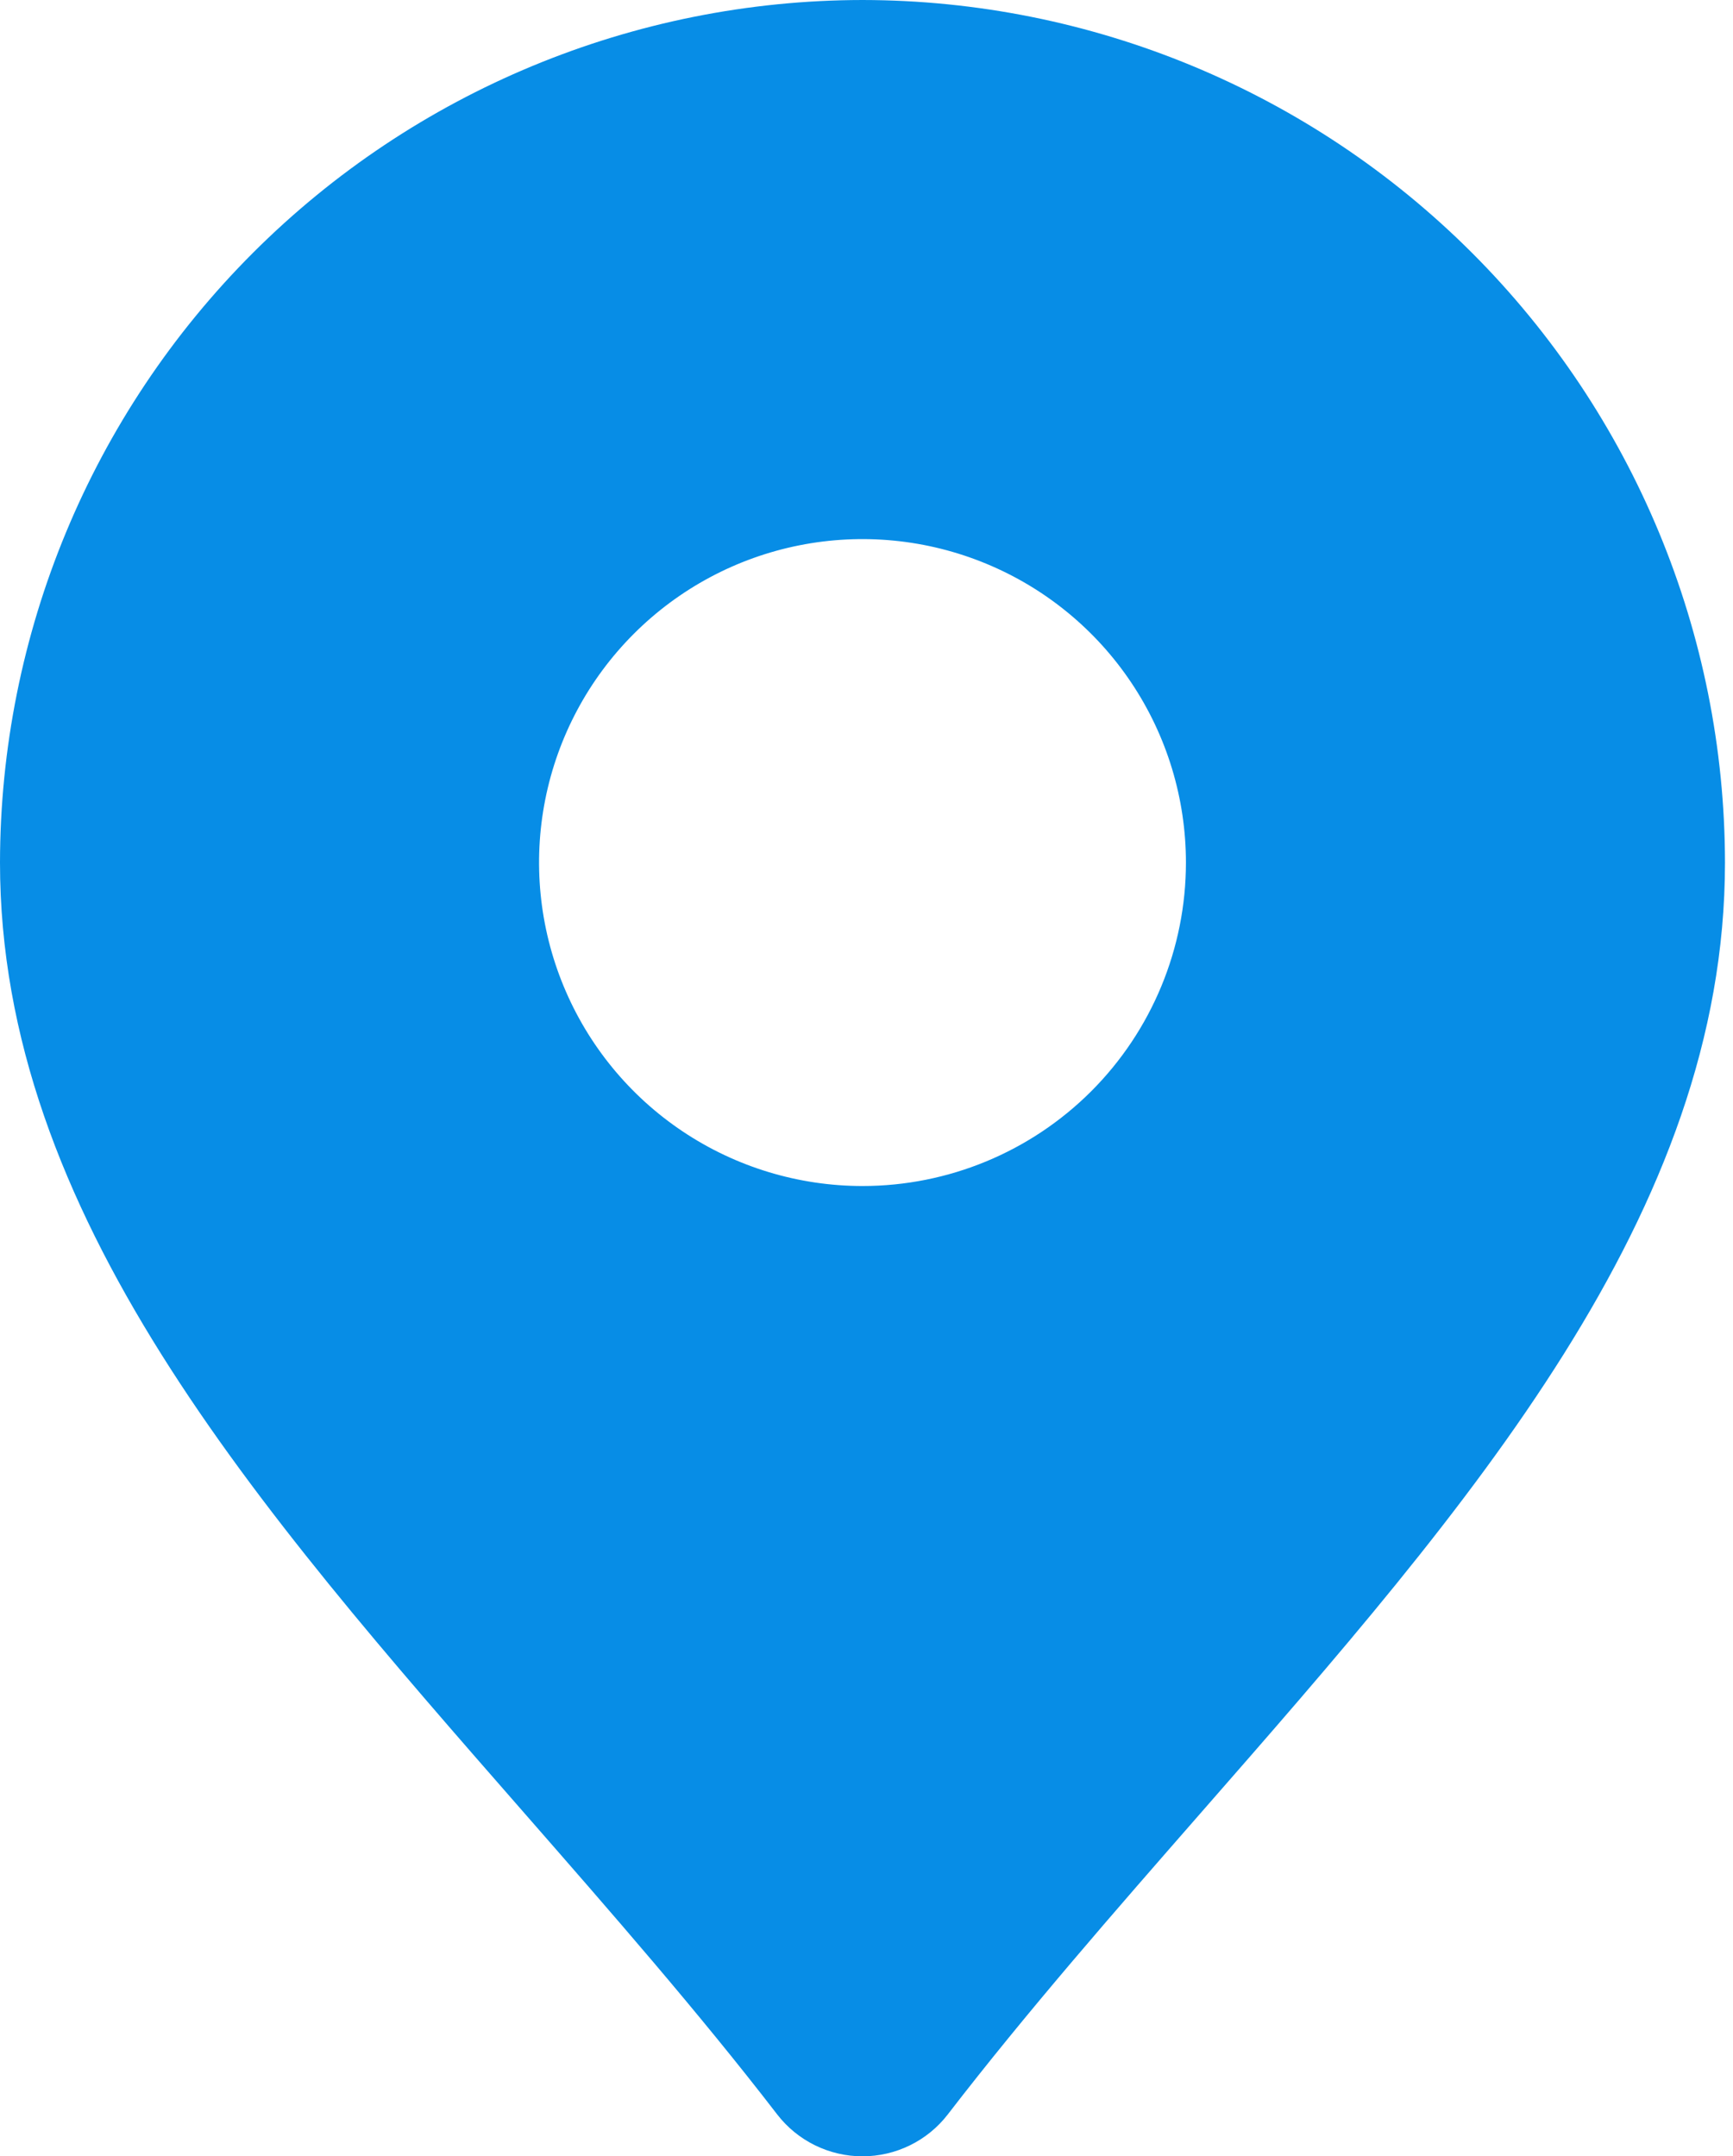 <?xml version="1.0" encoding="UTF-8"?> <svg xmlns="http://www.w3.org/2000/svg" width="86" height="107" viewBox="0 0 86 107" fill="none"> <path d="M42.801 0C31.453 0.013 20.574 4.526 12.55 12.55C4.526 20.574 0.013 31.453 0 42.801C0 60.216 12.642 74.677 26.034 89.984C30.271 94.831 34.658 99.844 38.564 104.916C39.064 105.565 39.706 106.09 40.44 106.451C41.175 106.812 41.983 107 42.801 107C43.62 107 44.428 106.812 45.162 106.451C45.897 106.09 46.539 105.565 47.038 104.916C50.944 99.844 55.331 94.831 59.568 89.984C72.96 74.677 85.602 60.216 85.602 42.801C85.59 31.453 81.076 20.574 73.052 12.55C65.028 4.526 54.149 0.013 42.801 0ZM42.801 58.852C39.627 58.852 36.523 57.91 33.884 56.147C31.244 54.383 29.187 51.876 27.973 48.943C26.758 46.011 26.44 42.783 27.059 39.67C27.678 36.556 29.207 33.696 31.452 31.452C33.696 29.207 36.556 27.678 39.67 27.059C42.783 26.44 46.011 26.758 48.943 27.973C51.876 29.187 54.383 31.244 56.147 33.884C57.91 36.523 58.852 39.627 58.852 42.801C58.852 47.058 57.16 51.14 54.151 54.151C51.14 57.16 47.058 58.852 42.801 58.852Z" fill="#078DE6"></path> </svg> 